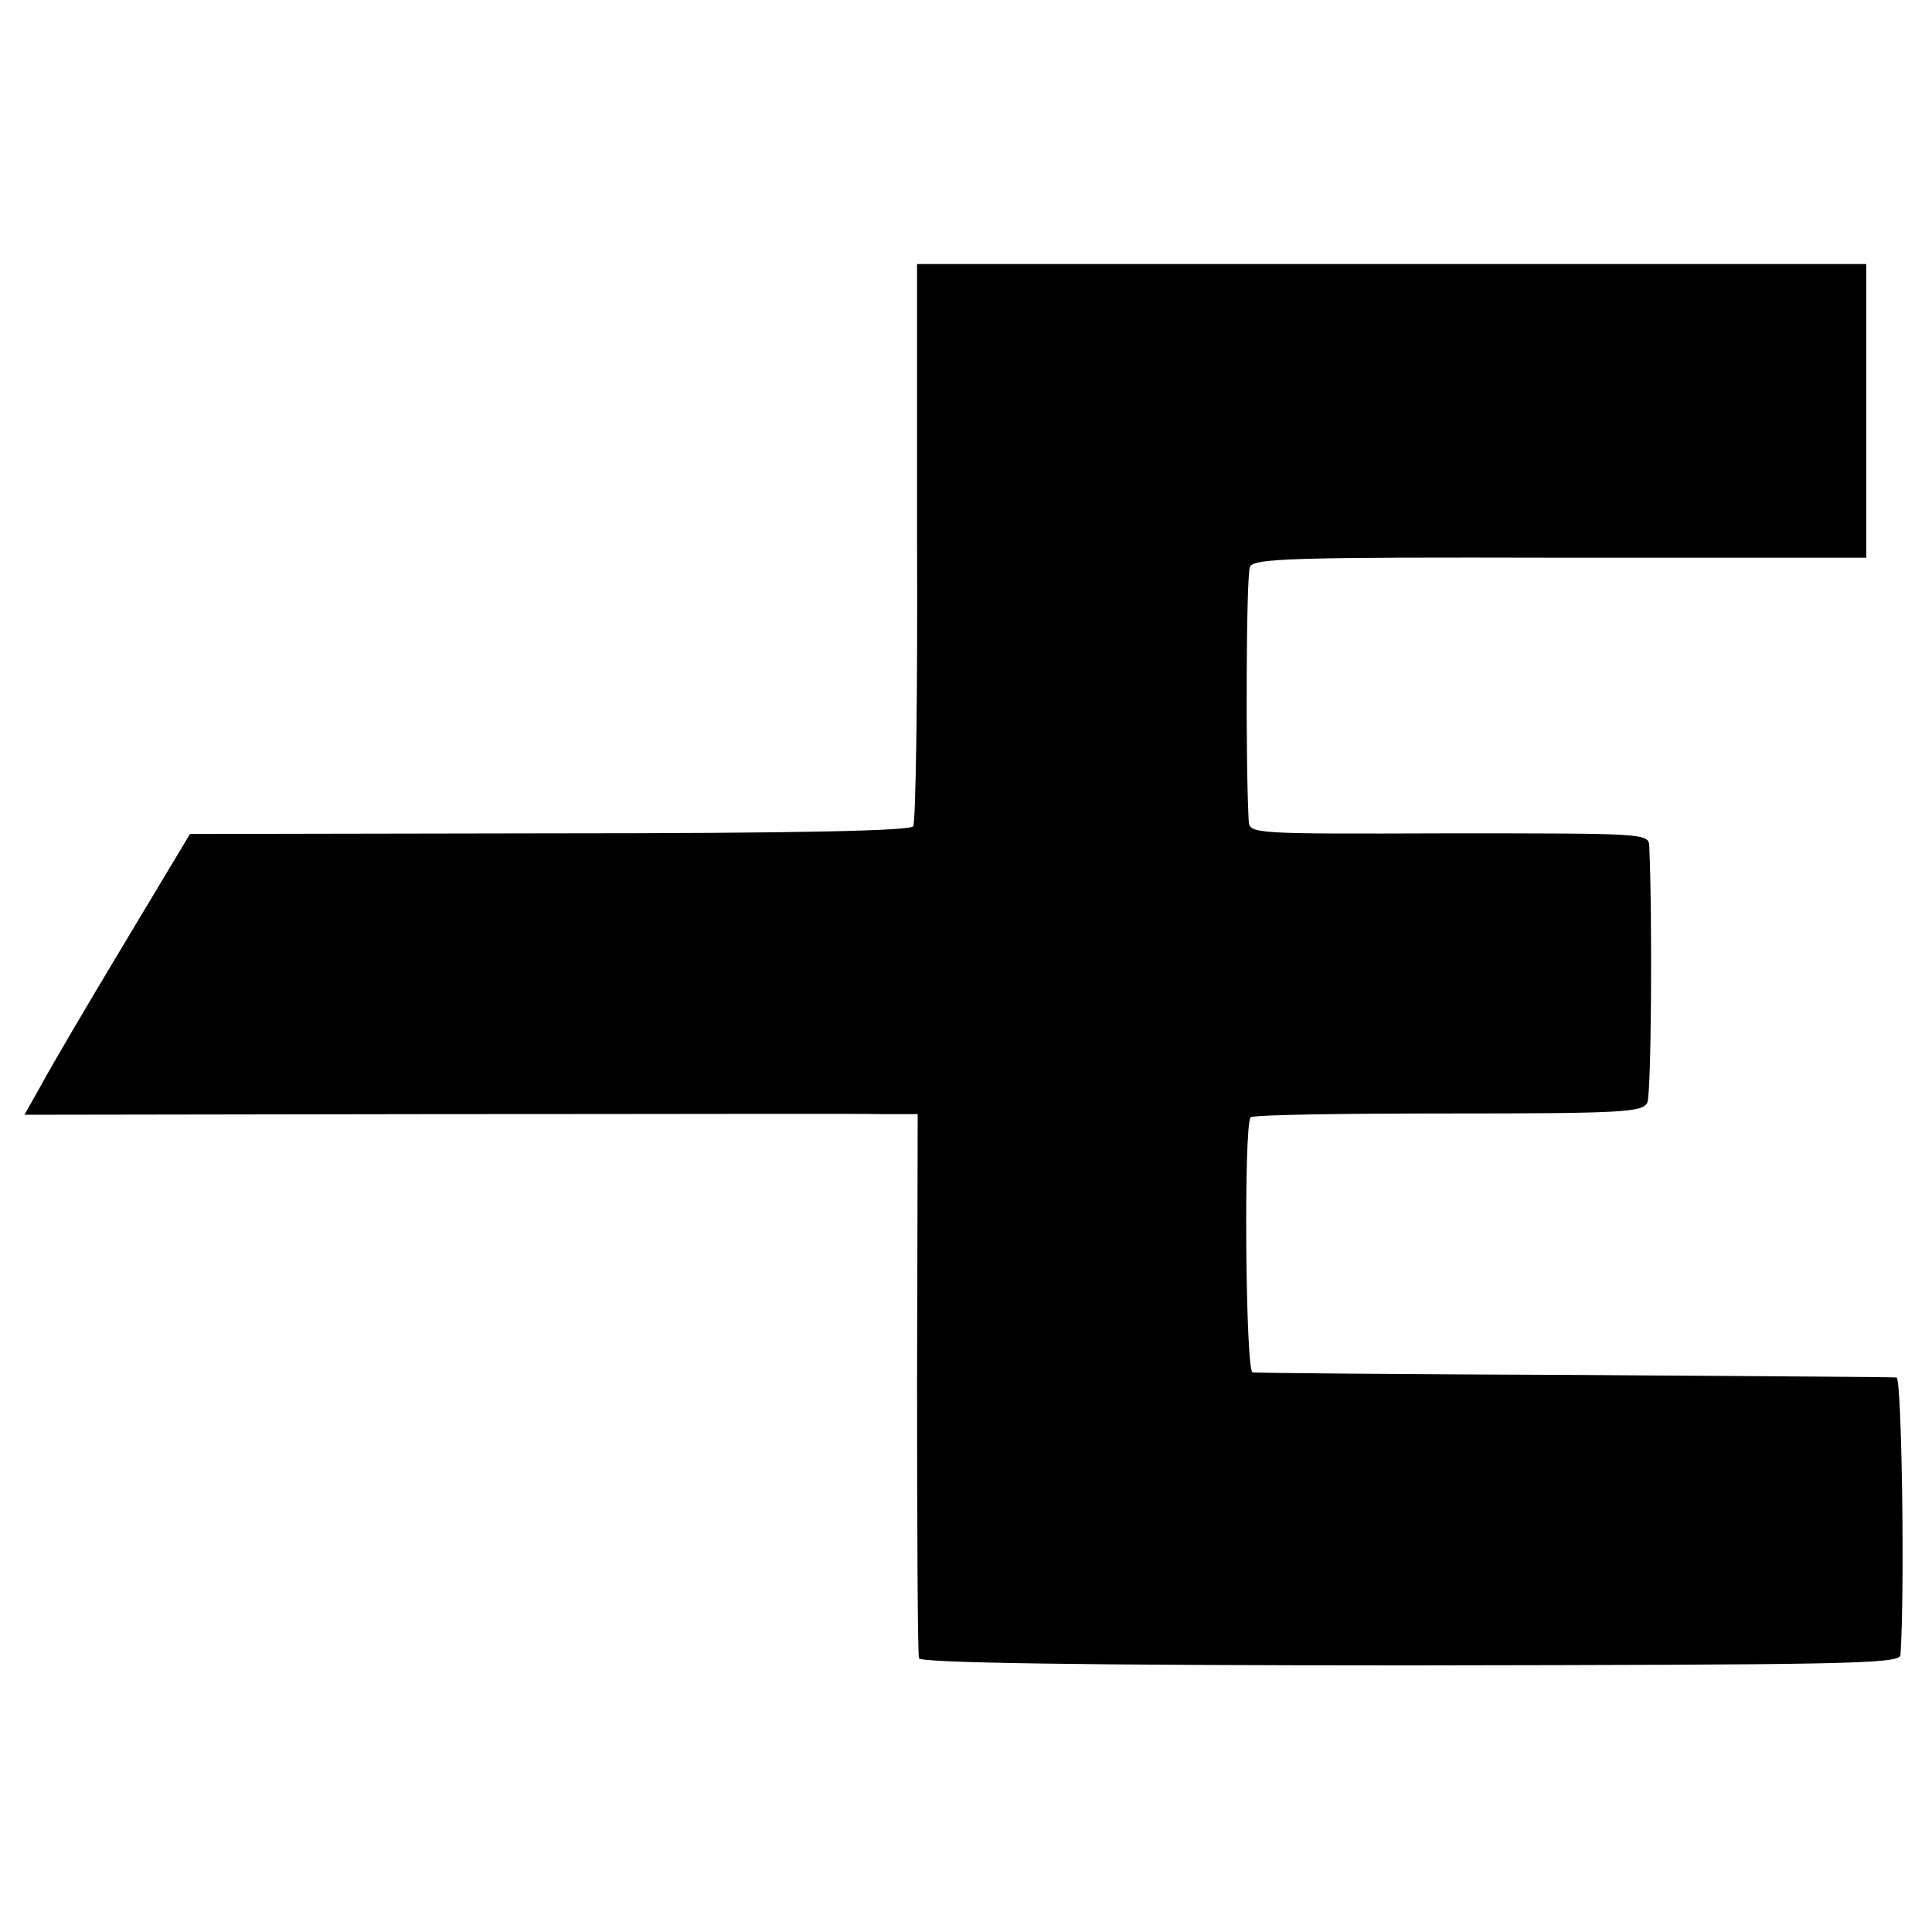 <?xml version="1.0" standalone="no"?>
<!DOCTYPE svg PUBLIC "-//W3C//DTD SVG 20010904//EN"
 "http://www.w3.org/TR/2001/REC-SVG-20010904/DTD/svg10.dtd">
<svg version="1.0" xmlns="http://www.w3.org/2000/svg"
 width="300pt" height="300pt" viewBox="0 0 300 300"
 preserveAspectRatio="xMidYMid meet">
<g transform="translate(0,300) scale(0.1,-0.1)"
fill="#000000" stroke="none">
<path d="M1424 2159 c1 -237 -2 -436 -6 -442 -4 -7 -173 -11 -565 -11 l-558
-1 -102 -170 c-56 -93 -114 -192 -128 -218 l-27 -48 639 1 c351 0 663 1 693 0
l55 0 -1 -417 c0 -230 1 -423 3 -428 2 -7 248 -11 763 -11 673 1 760 2 761 16
7 98 2 430 -6 431 -5 1 -230 2 -500 4 -269 1 -494 3 -500 4 -11 1 -14 385 -3
396 3 4 142 6 307 6 272 0 302 2 309 17 6 13 8 283 3 398 -1 20 -4 20 -311 20
-303 -1 -310 -1 -311 19 -5 90 -4 383 2 395 6 13 69 15 482 14 l475 0 0 228 0
228 -737 0 -737 0 0 -431z"/>
</g>
</svg>
